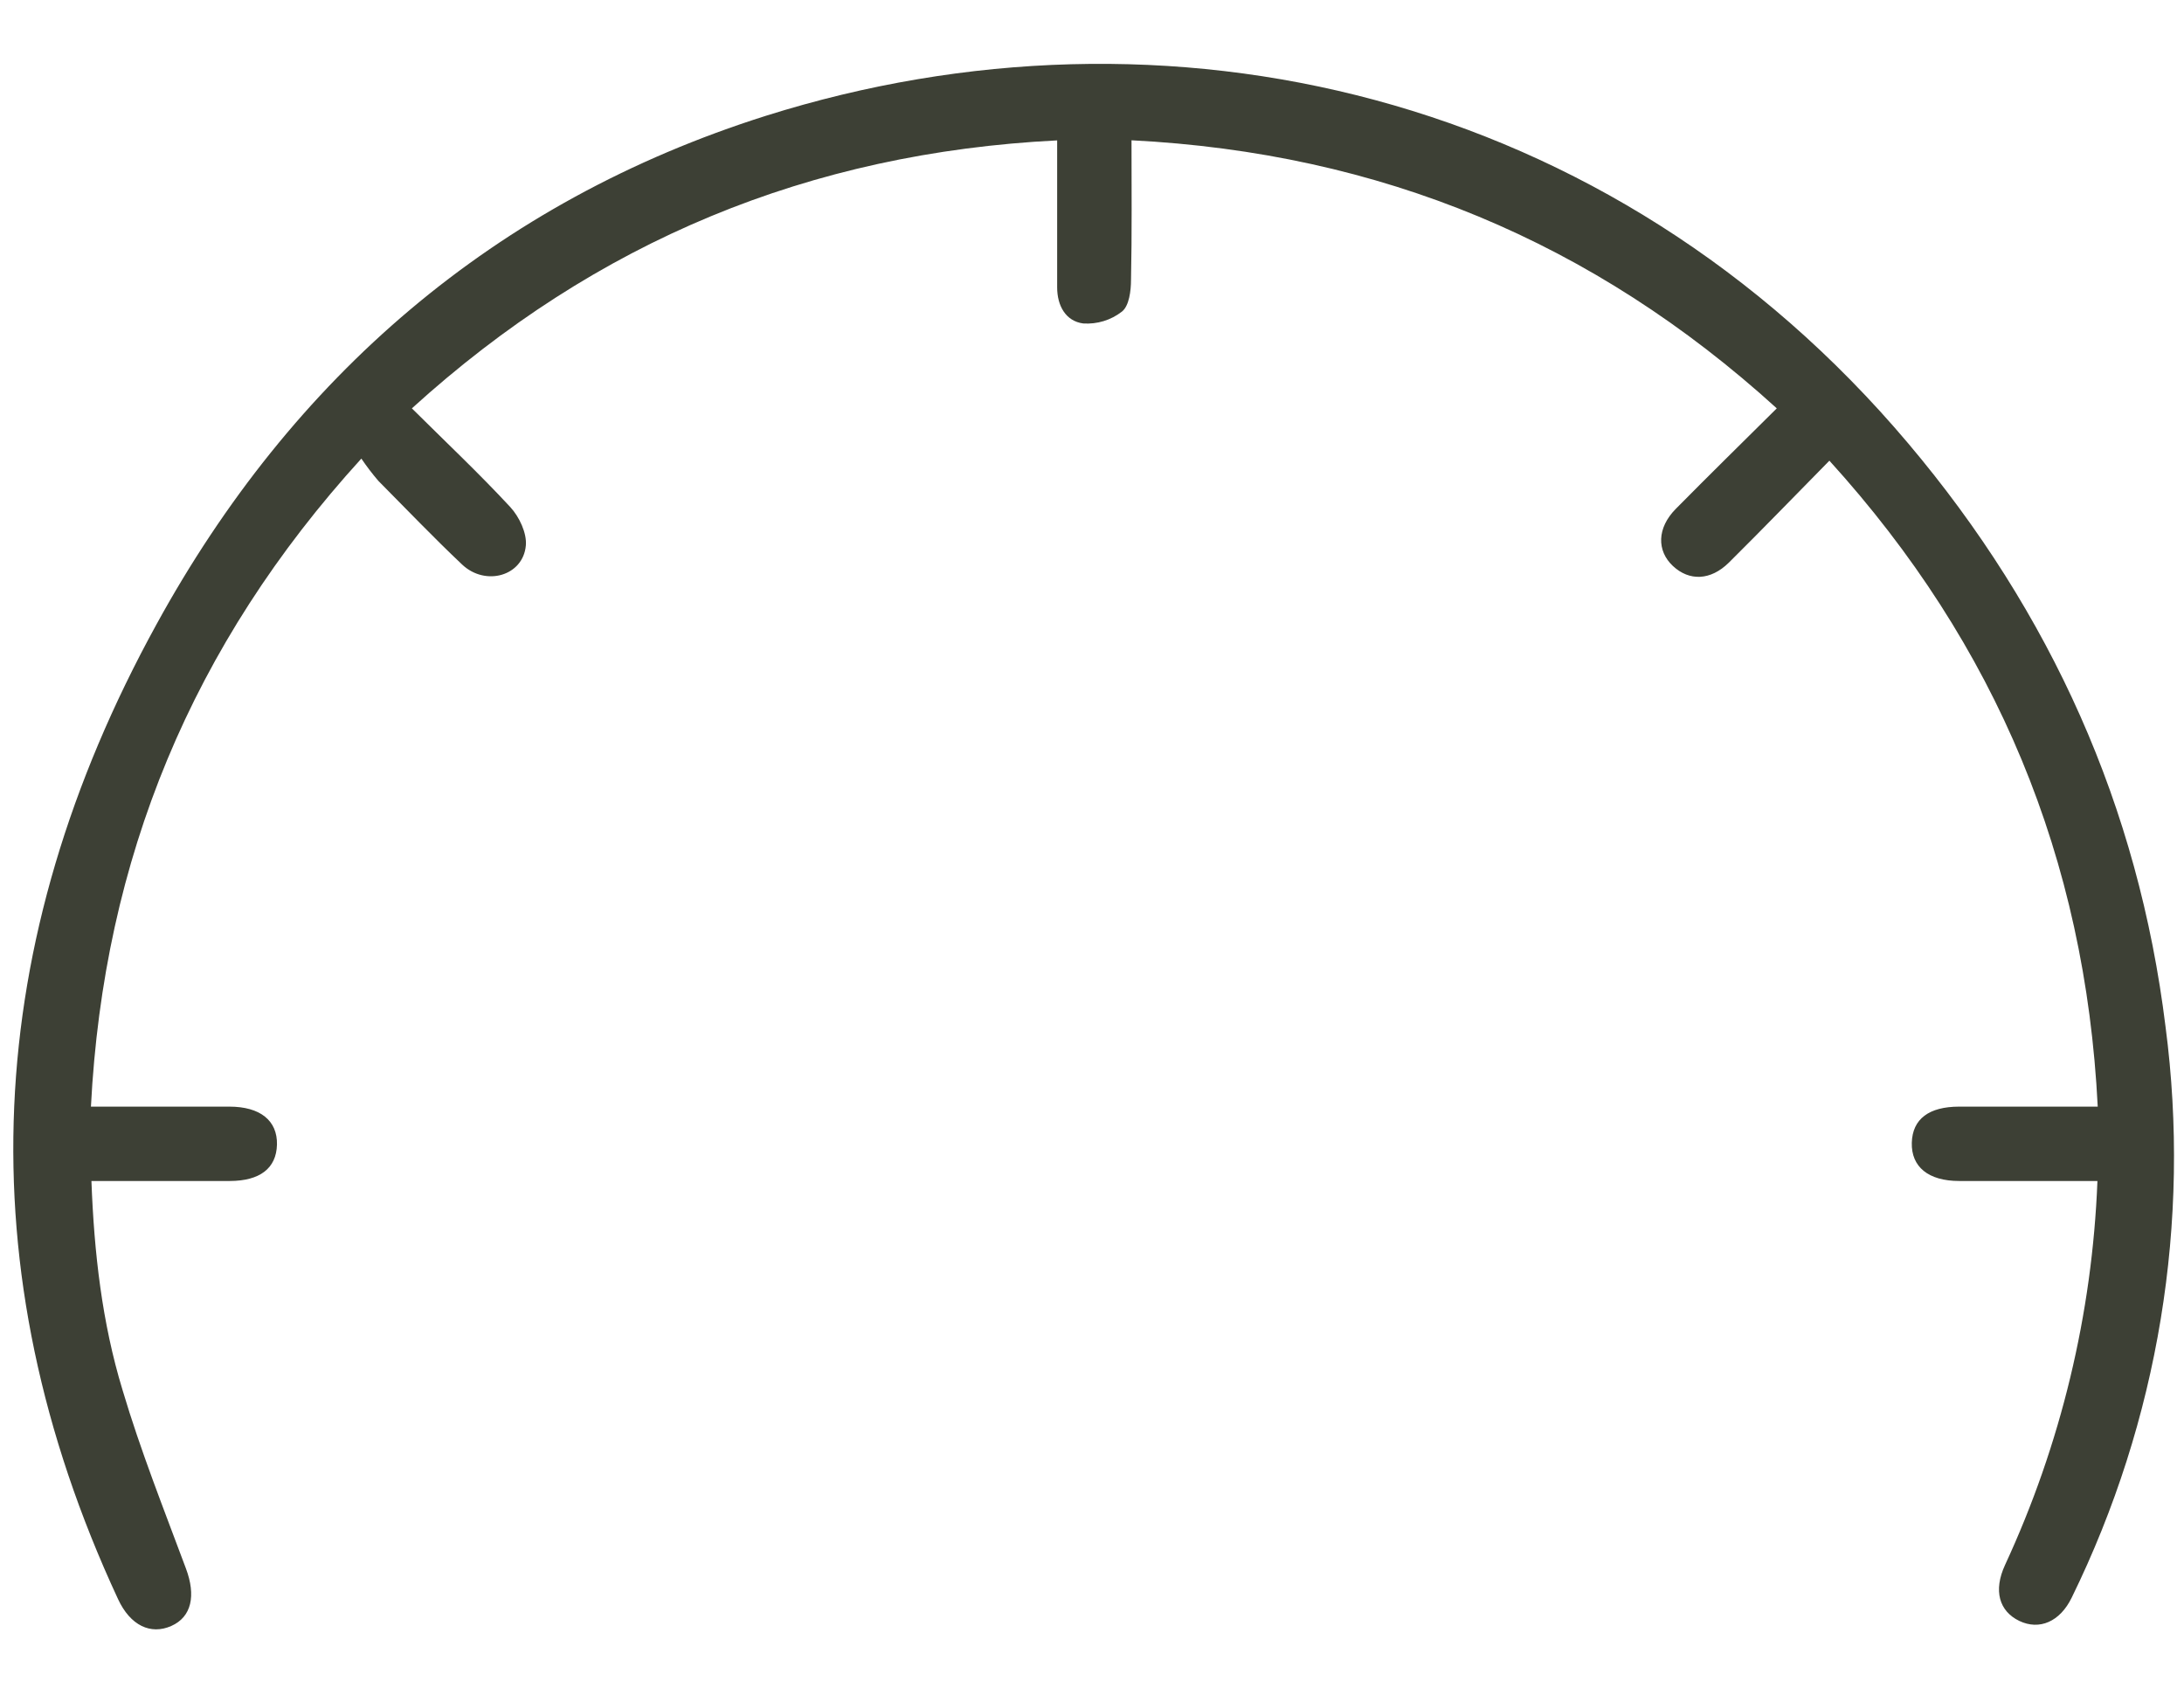 <svg width="22" height="17" viewBox="0 0 22 17" fill="none" xmlns="http://www.w3.org/2000/svg">
<path d="M21.128 11.895C20.653 11.895 20.195 11.895 19.736 11.895C19.424 11.895 19.252 11.752 19.258 11.51C19.265 11.268 19.433 11.147 19.733 11.146C20.192 11.146 20.651 11.146 21.131 11.146C21.006 8.65 20.114 6.497 18.428 4.64C18.082 4.991 17.752 5.333 17.415 5.667C17.23 5.849 17.016 5.854 16.852 5.701C16.688 5.548 16.69 5.318 16.881 5.125C17.214 4.788 17.553 4.455 17.898 4.113C16.048 2.431 13.898 1.54 11.398 1.413C11.398 1.888 11.403 2.35 11.393 2.818C11.393 2.929 11.374 3.081 11.302 3.138C11.191 3.225 11.052 3.267 10.912 3.258C10.735 3.235 10.649 3.079 10.649 2.894C10.649 2.411 10.649 1.929 10.649 1.414C8.158 1.539 6.005 2.427 4.149 4.113C4.486 4.448 4.825 4.767 5.141 5.108C5.231 5.206 5.308 5.369 5.297 5.494C5.27 5.801 4.891 5.909 4.655 5.686C4.366 5.413 4.093 5.127 3.811 4.843C3.75 4.772 3.693 4.697 3.64 4.619C1.933 6.494 1.044 8.649 0.916 11.146C1.393 11.146 1.853 11.146 2.31 11.146C2.622 11.146 2.795 11.287 2.79 11.528C2.784 11.77 2.615 11.894 2.316 11.895C1.858 11.895 1.399 11.895 0.921 11.895C0.948 12.62 1.028 13.322 1.234 13.999C1.415 14.609 1.651 15.202 1.873 15.798C1.975 16.07 1.931 16.286 1.725 16.377C1.519 16.468 1.313 16.375 1.188 16.104C-0.363 12.767 -0.176 9.479 1.575 6.291C2.943 3.796 4.983 2.03 7.716 1.166C11.74 -0.102 16.223 0.913 19.222 4.466C20.66 6.169 21.541 8.125 21.814 10.341C22.072 12.309 21.742 14.309 20.869 16.091C20.751 16.334 20.544 16.423 20.341 16.326C20.138 16.228 20.078 16.021 20.197 15.763C20.76 14.548 21.076 13.233 21.128 11.895Z" fill="#3D4035"/>
</svg>
